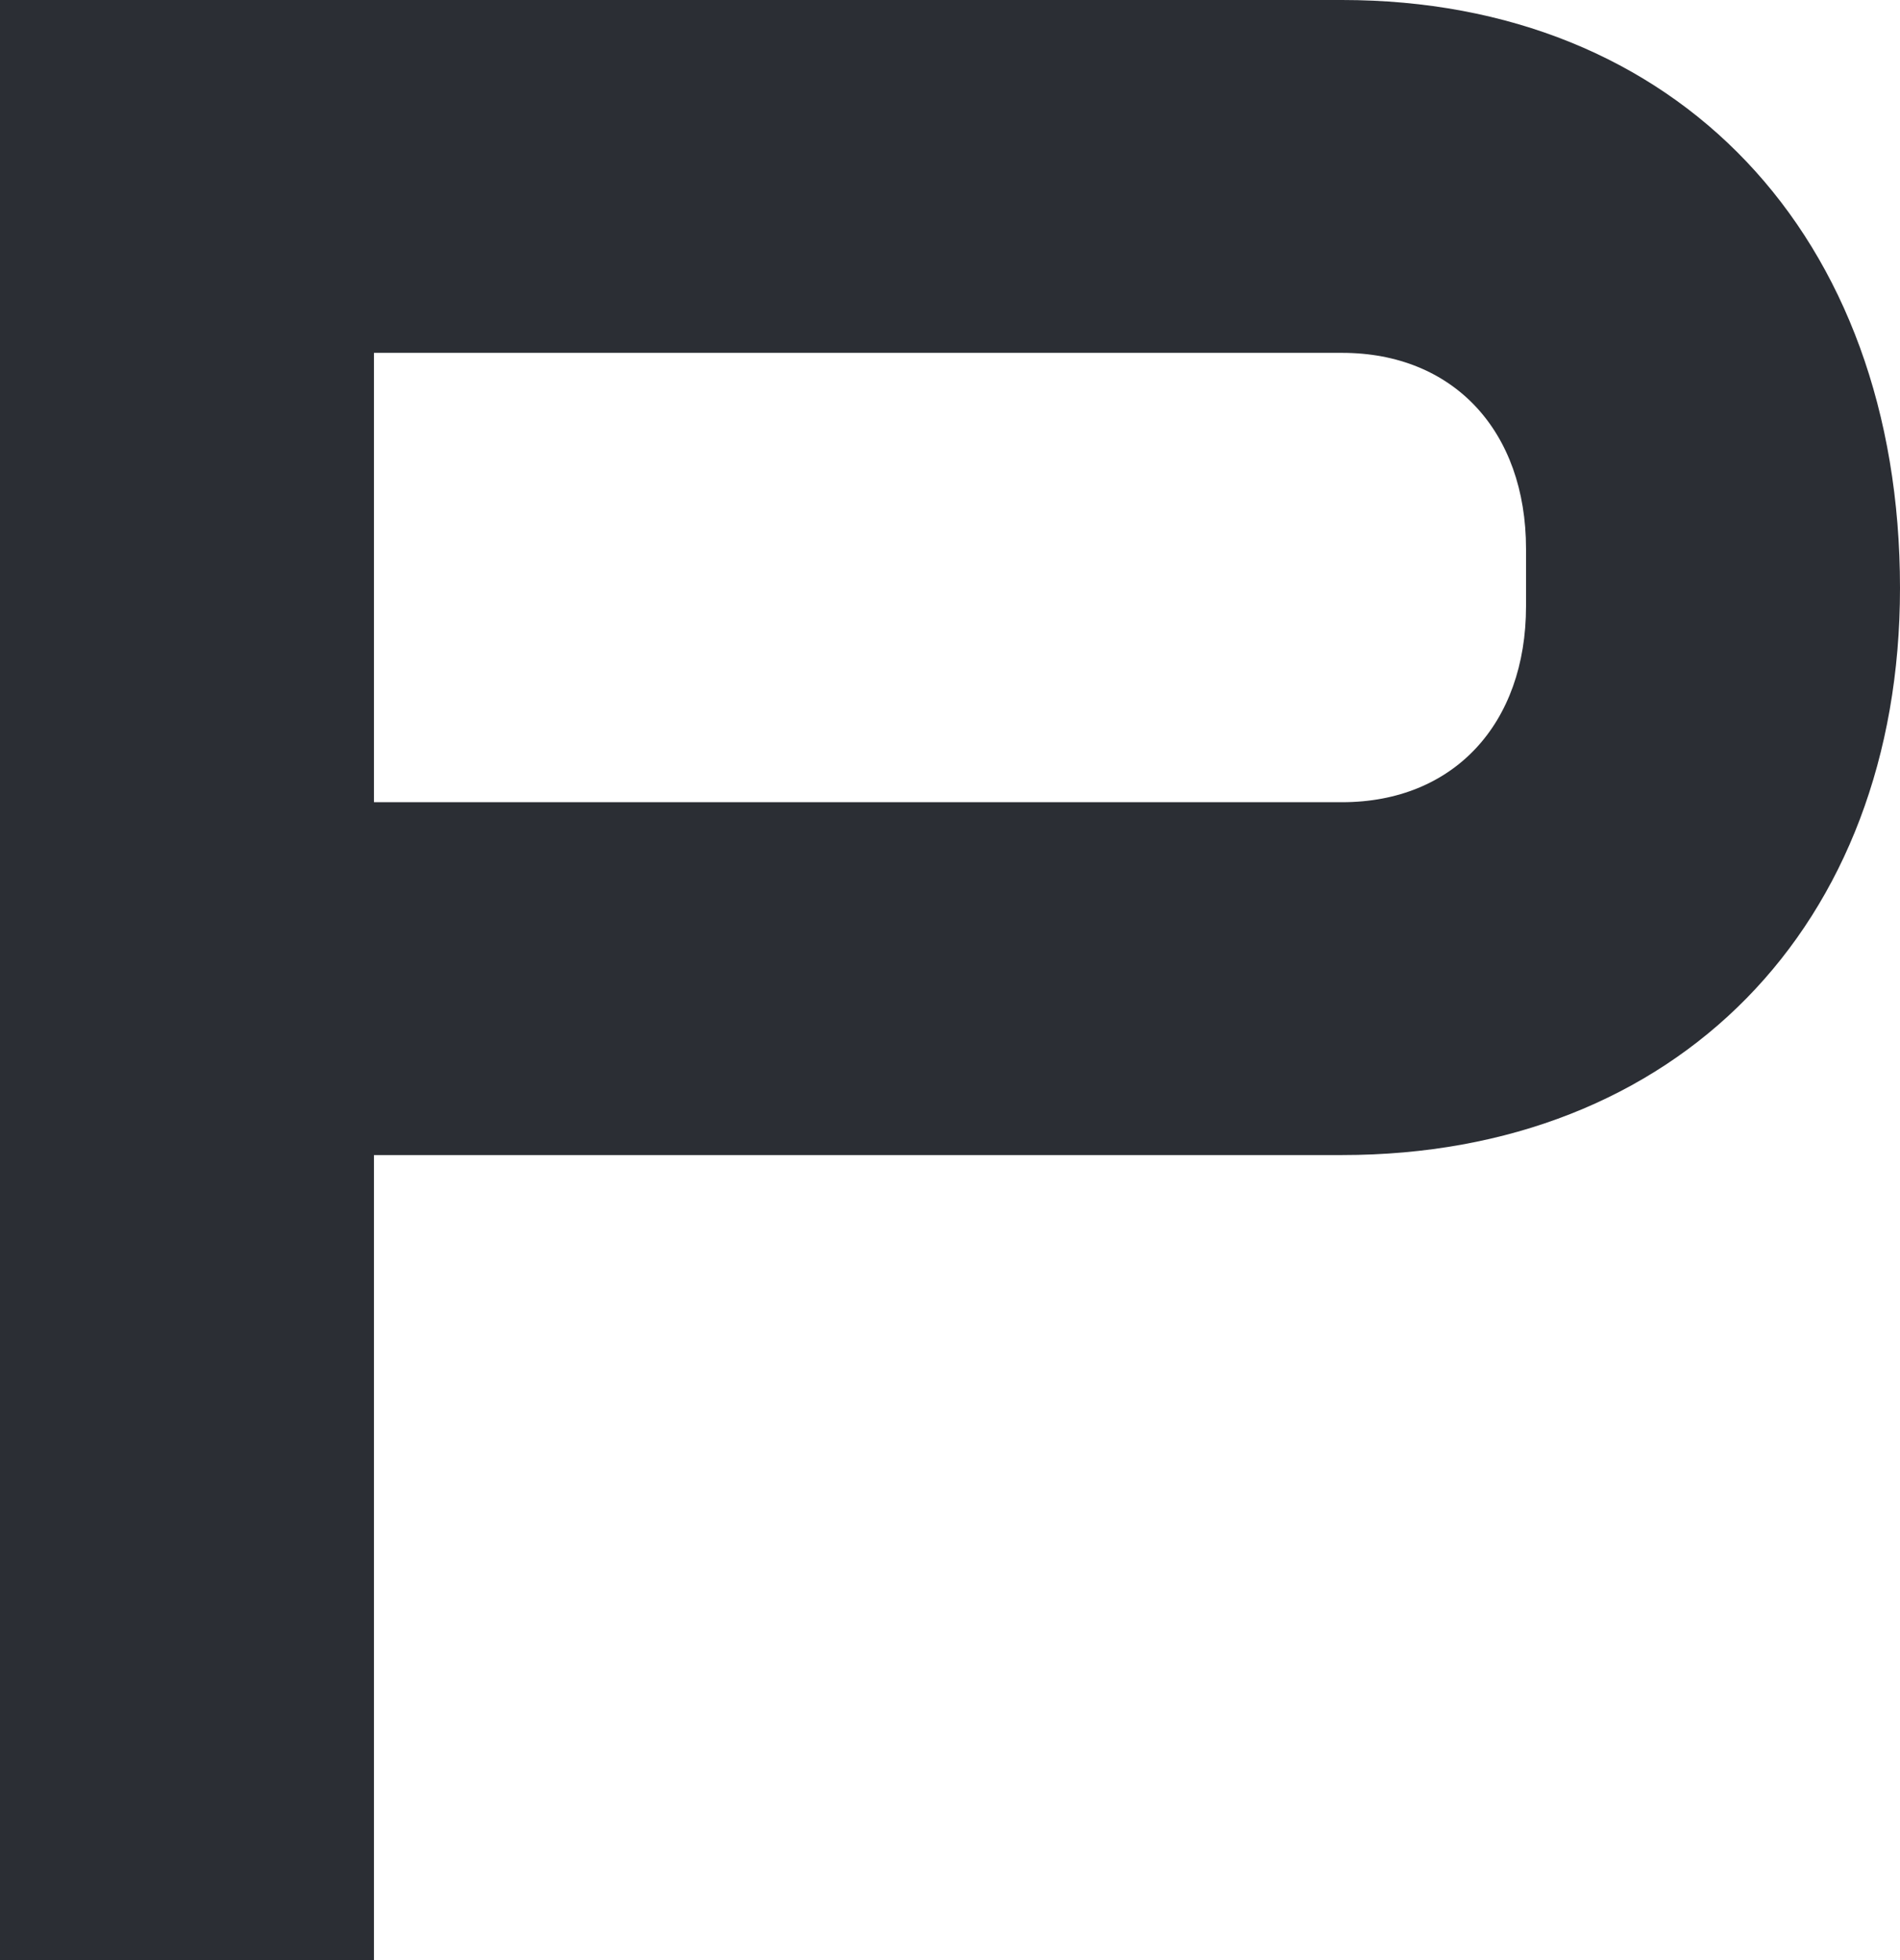 <svg xmlns="http://www.w3.org/2000/svg" width="252" height="260" viewBox="0 0 252 260"><path d="M37.2,0H86.8V-106.8H215.2c44.4,0,74-30.4,74-75.2,0-46.8-29.6-78-74-78H37.2ZM86.8-153.6v-59.6H215.2c14.8,0,24.4,10.4,24.4,26v7.6c0,15.6-9.6,26-24.4,26Z" transform="translate(-37.2 260)" fill="#2b2e34"></path></svg>